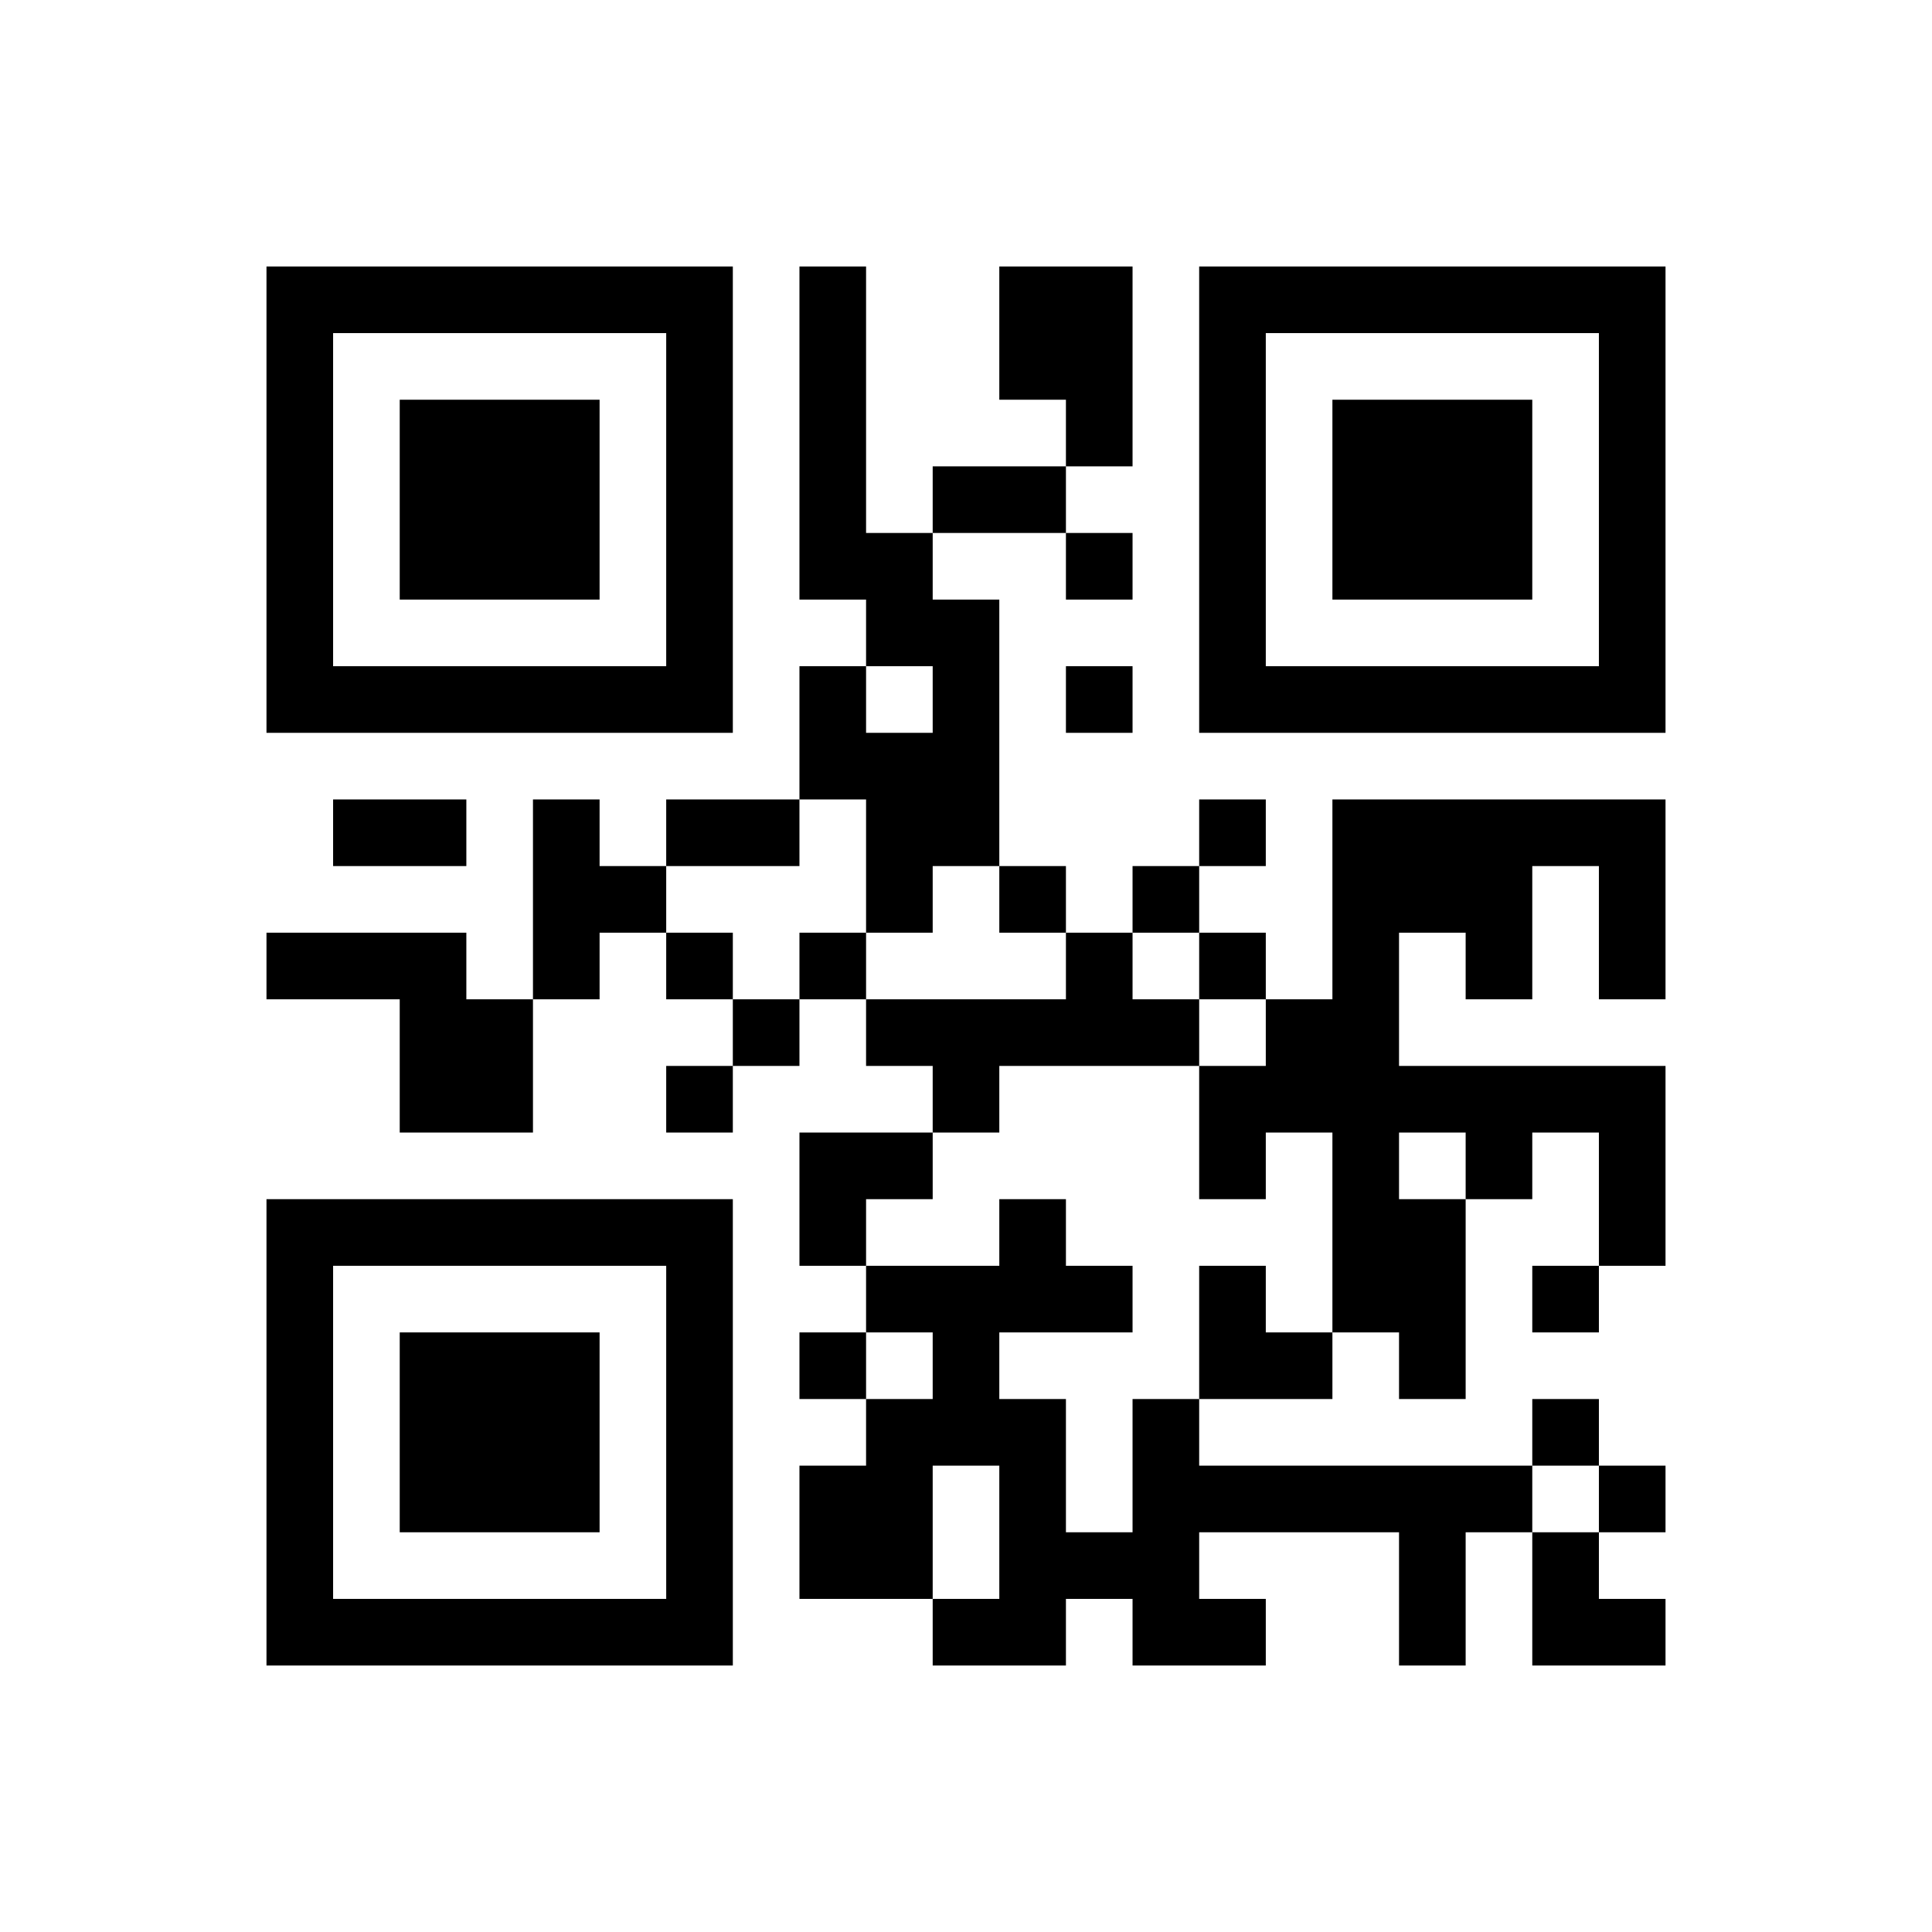 ﻿<?xml version="1.0" encoding="UTF-8"?>
<!DOCTYPE svg PUBLIC "-//W3C//DTD SVG 1.1//EN" "http://www.w3.org/Graphics/SVG/1.1/DTD/svg11.dtd">
<svg xmlns="http://www.w3.org/2000/svg" version="1.1" viewBox="0 0 29 29" stroke="none">
	<rect width="100%" height="100%" fill="#ffffff"/>
	<path d="M4,4h7v1h-7z M12,4h1v5h-1z M15,4h2v2h-2z M18,4h7v1h-7z M4,5h1v6h-1z M10,5h1v6h-1z M18,5h1v6h-1z M24,5h1v6h-1z M6,6h3v3h-3z M16,6h1v1h-1z M20,6h3v3h-3z M14,7h2v1h-2z M13,8h1v2h-1z M16,8h1v1h-1z M14,9h1v4h-1z M5,10h5v1h-5z M12,10h1v2h-1z M16,10h1v1h-1z M19,10h5v1h-5z M13,11h1v3h-1z M5,12h2v1h-2z M8,12h1v3h-1z M10,12h2v1h-2z M18,12h1v1h-1z M20,12h1v8h-1z M21,12h4v1h-4z M9,13h1v1h-1z M15,13h1v1h-1z M17,13h1v1h-1z M21,13h2v1h-2z M24,13h1v2h-1z M4,14h3v1h-3z M10,14h1v1h-1z M12,14h1v1h-1z M16,14h1v2h-1z M18,14h1v1h-1z M22,14h1v1h-1z M6,15h2v2h-2z M11,15h1v1h-1z M13,15h3v1h-3z M17,15h1v1h-1z M19,15h1v2h-1z M10,16h1v1h-1z M14,16h1v1h-1z M18,16h1v2h-1z M21,16h4v1h-4z M12,17h2v1h-2z M22,17h1v1h-1z M24,17h1v2h-1z M4,18h7v1h-7z M12,18h1v1h-1z M15,18h1v2h-1z M21,18h1v3h-1z M4,19h1v6h-1z M10,19h1v6h-1z M13,19h2v1h-2z M16,19h1v1h-1z M18,19h1v2h-1z M23,19h1v1h-1z M6,20h3v3h-3z M12,20h1v1h-1z M14,20h1v2h-1z M19,20h1v1h-1z M13,21h1v3h-1z M15,21h1v4h-1z M17,21h1v4h-1z M23,21h1v1h-1z M12,22h1v2h-1z M18,22h5v1h-5z M24,22h1v1h-1z M16,23h1v1h-1z M21,23h1v2h-1z M23,23h1v2h-1z M5,24h5v1h-5z M14,24h1v1h-1z M18,24h1v1h-1z M24,24h1v1h-1z" fill="#000000"/>
</svg>

